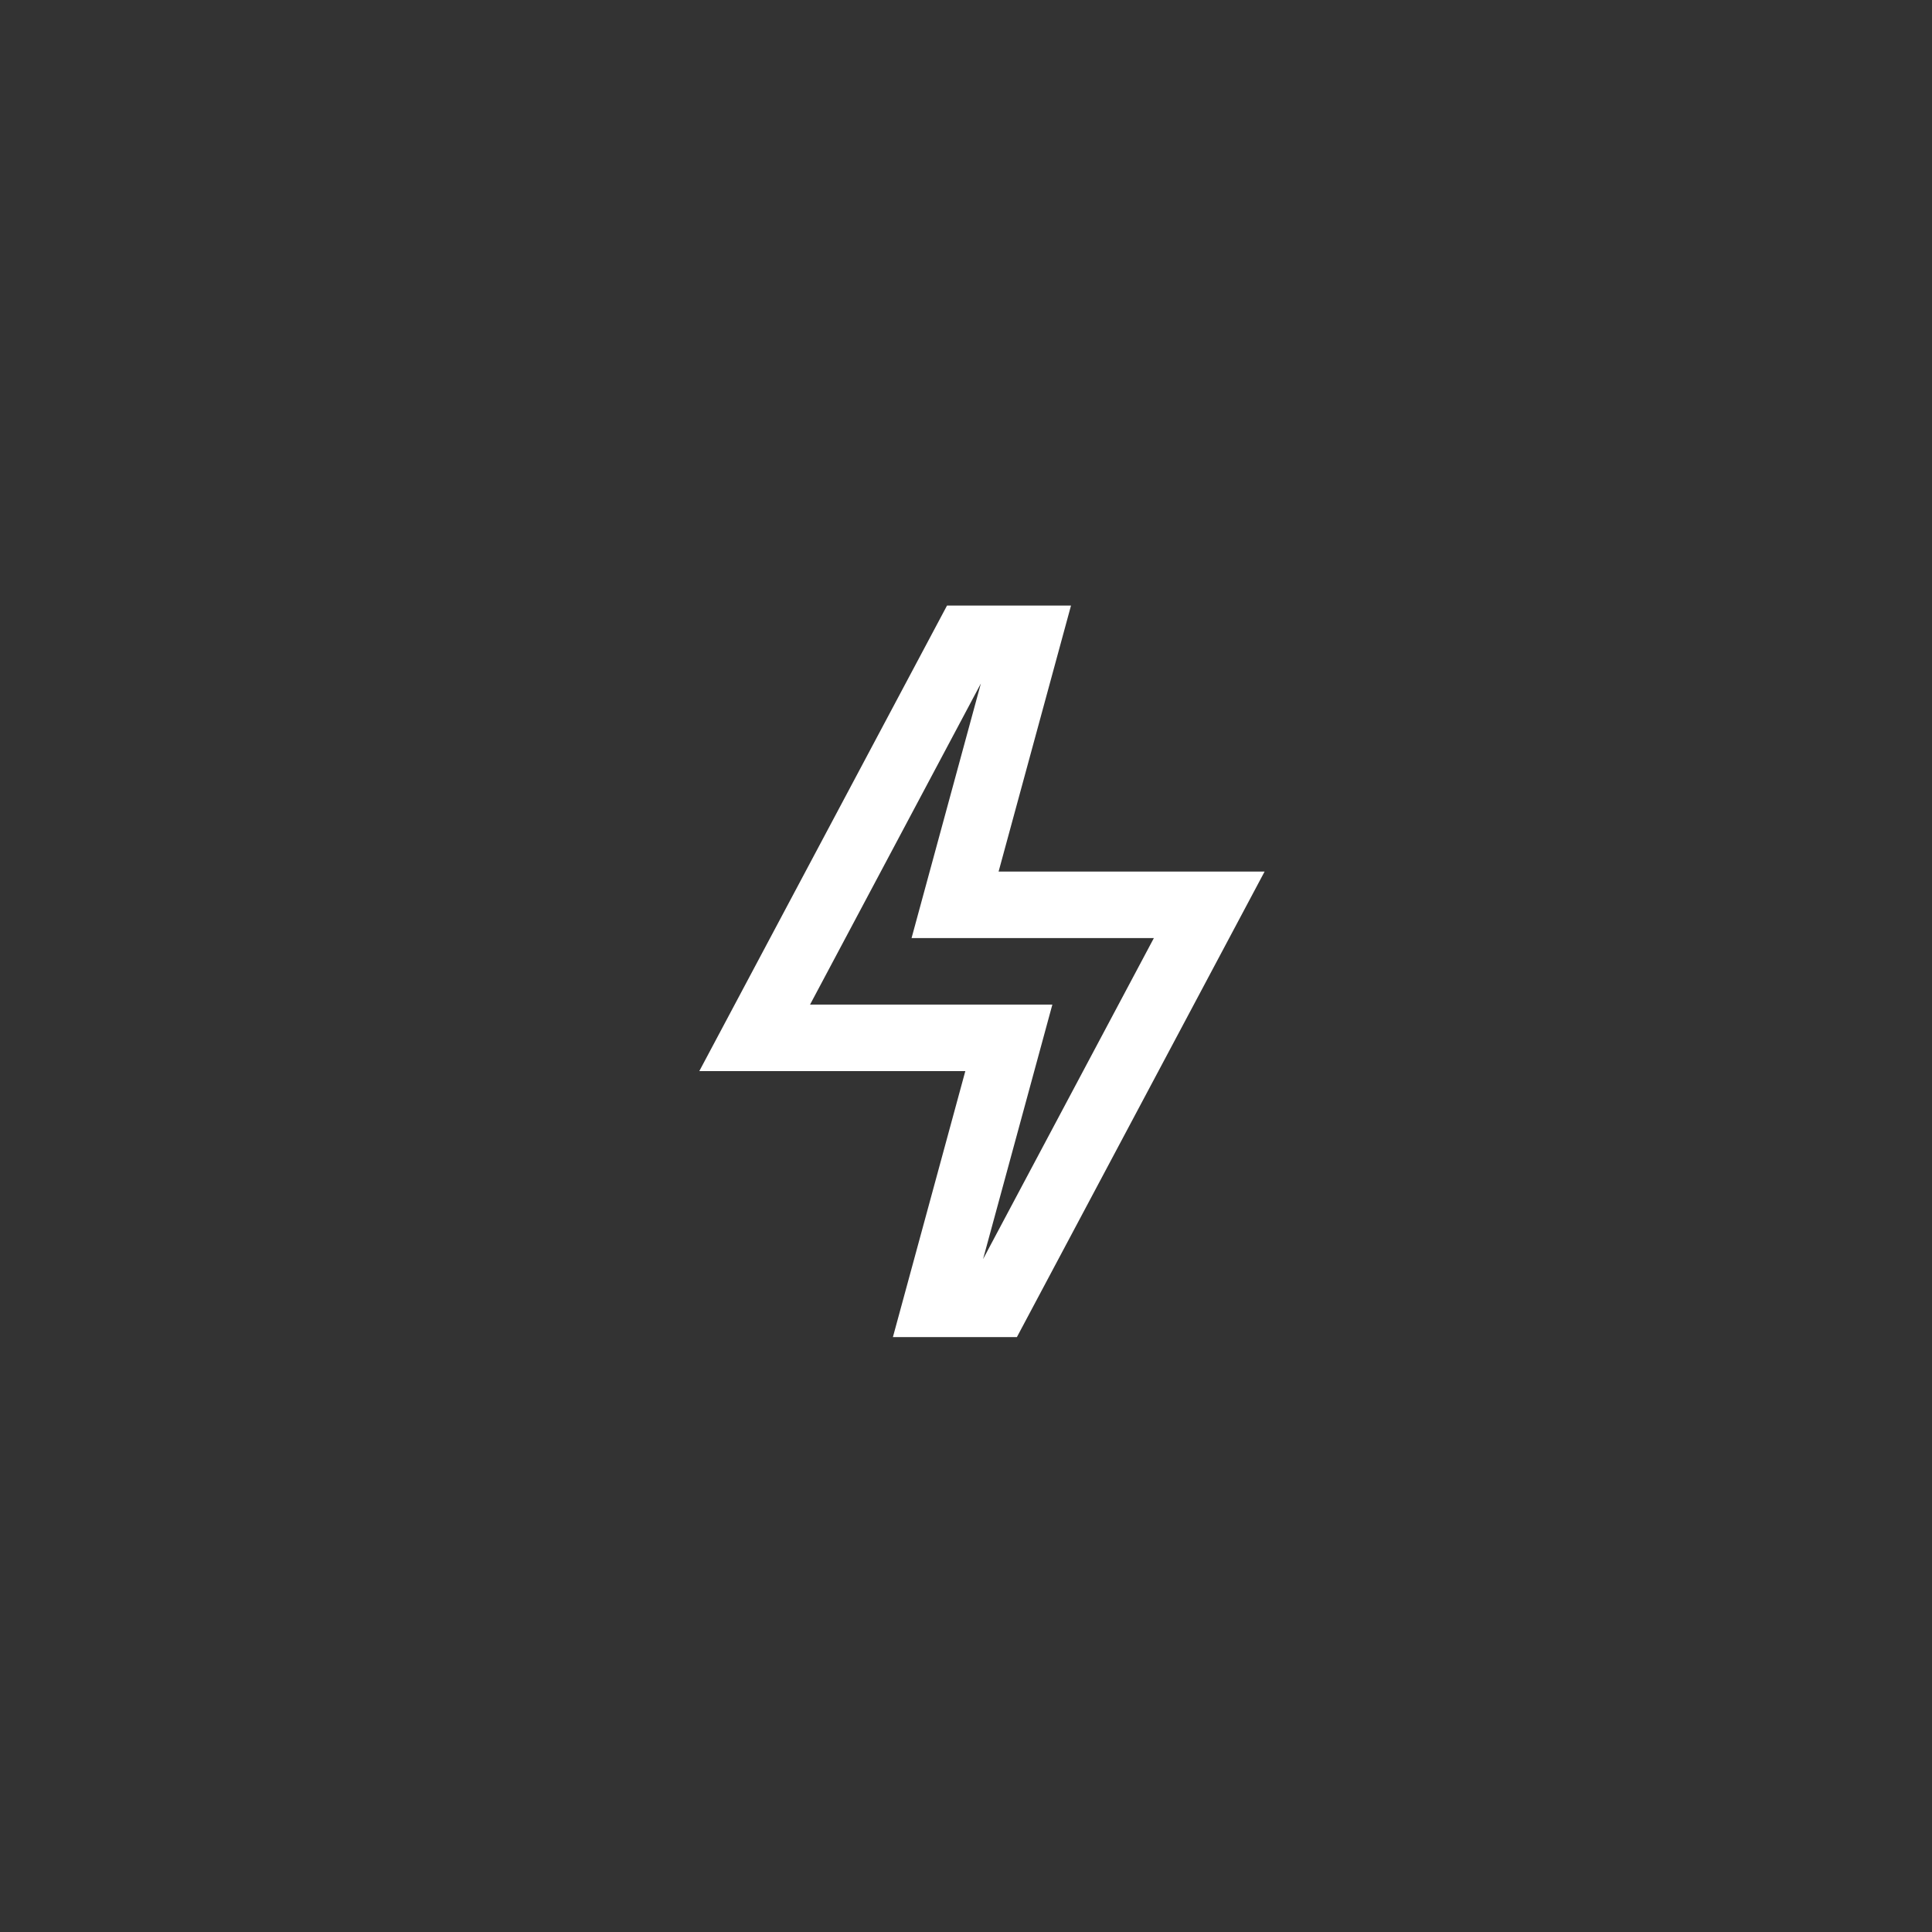 <svg width="124" height="124" viewBox="0 0 124 124" fill="none" xmlns="http://www.w3.org/2000/svg">
<rect x="0" y="0" width="124" height="124" fill="#333333" stroke="none"/>
<path d="M62.954 43.869L59.973 54.818L58.506 60.207H74.058L63.095 80.814L66.076 69.866L67.543 64.476H51.991L62.954 43.869ZM68.74 38.866H60.782L44.884 68.744H61.957L57.309 85.817H65.267L81.165 55.939H64.092L68.74 38.866Z" fill="white"/>
</svg>

